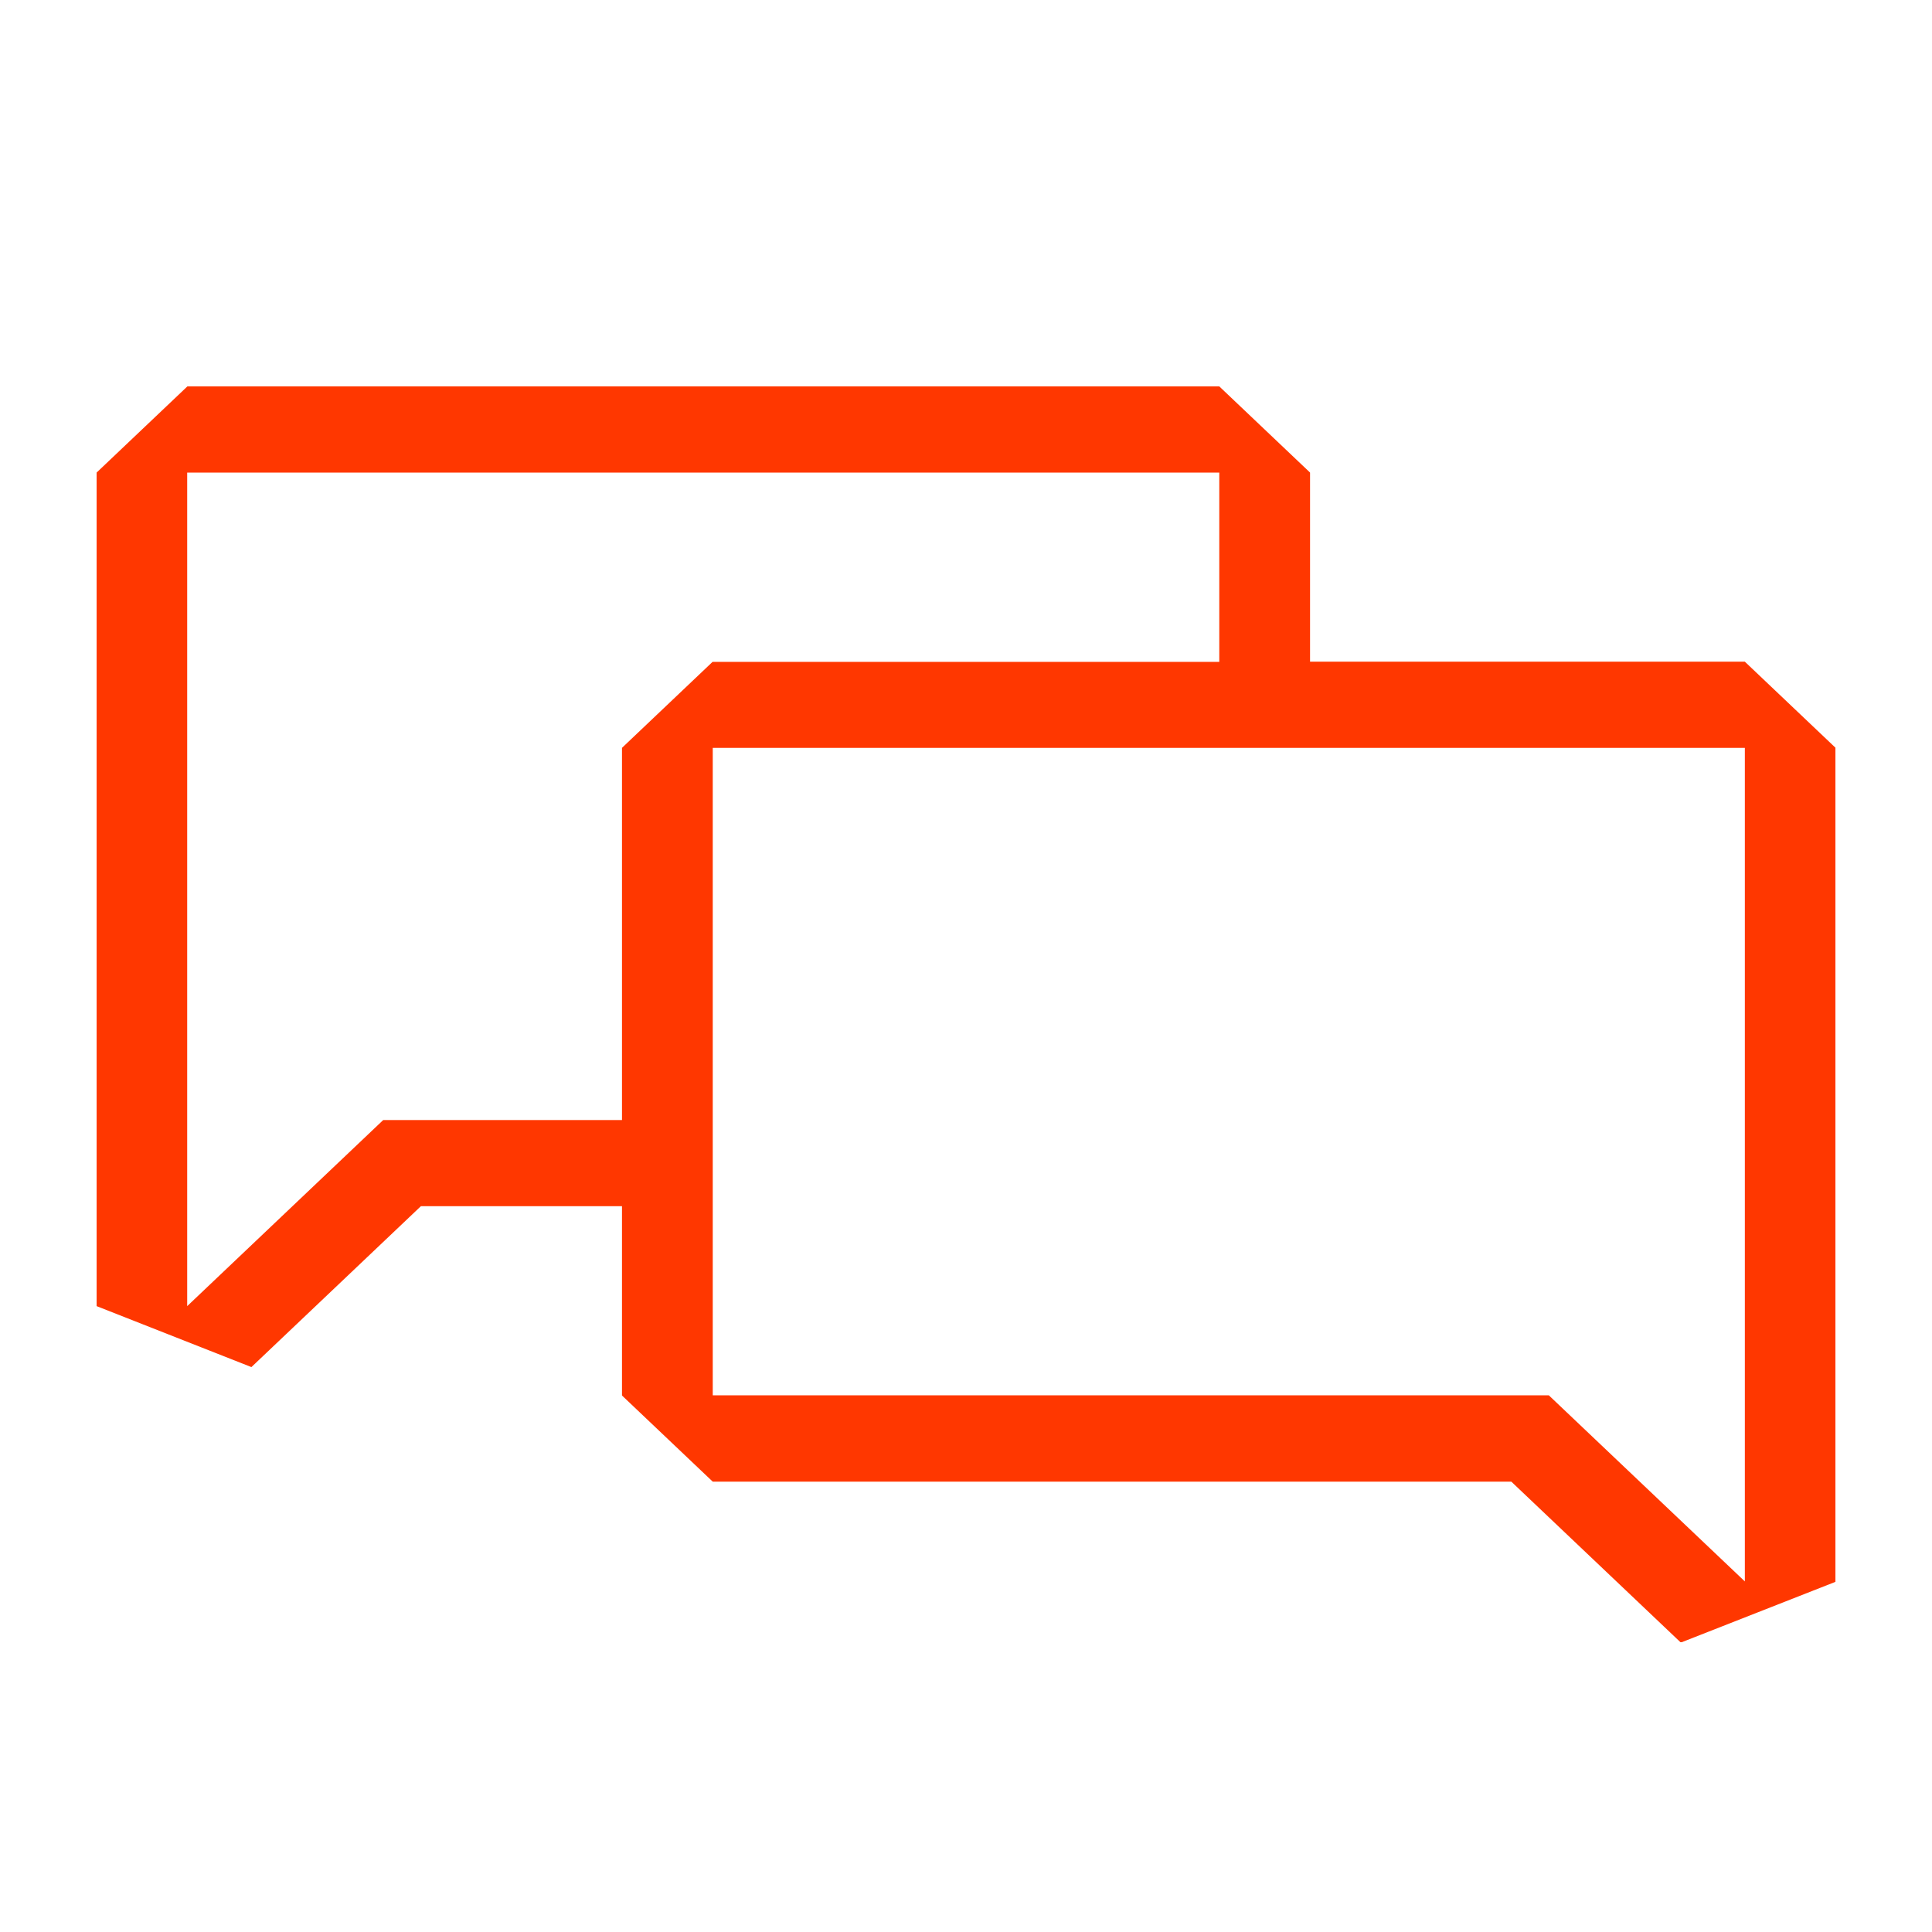 <svg width="100" height="100" viewBox="0 0 100 100" fill="none" xmlns="http://www.w3.org/2000/svg">
<g clip-path="url(#clip0_2309_4471)">
<path d="M90.313 34.249H67.808V24.46L63.11 20H9.699L5.001 24.46V67.605L13.013 70.76L21.785 62.433H32.194V72.231L36.892 76.691H78.227L86.999 85.019L95.011 81.873V38.709L90.313 34.249ZM32.194 38.709V57.973H19.835L9.689 67.605V24.46H63.11V34.258H36.882L32.184 38.718L32.194 38.709ZM90.313 81.854L80.167 72.222H36.892V38.709H90.313V81.854Z" fill="#FF3700"/>
</g>
<defs>
<clipPath id="clip0_2309_4471">
<rect width="90" height="65" fill="white" transform="translate(5.001 20)"/>
</clipPath>
</defs>
</svg>
